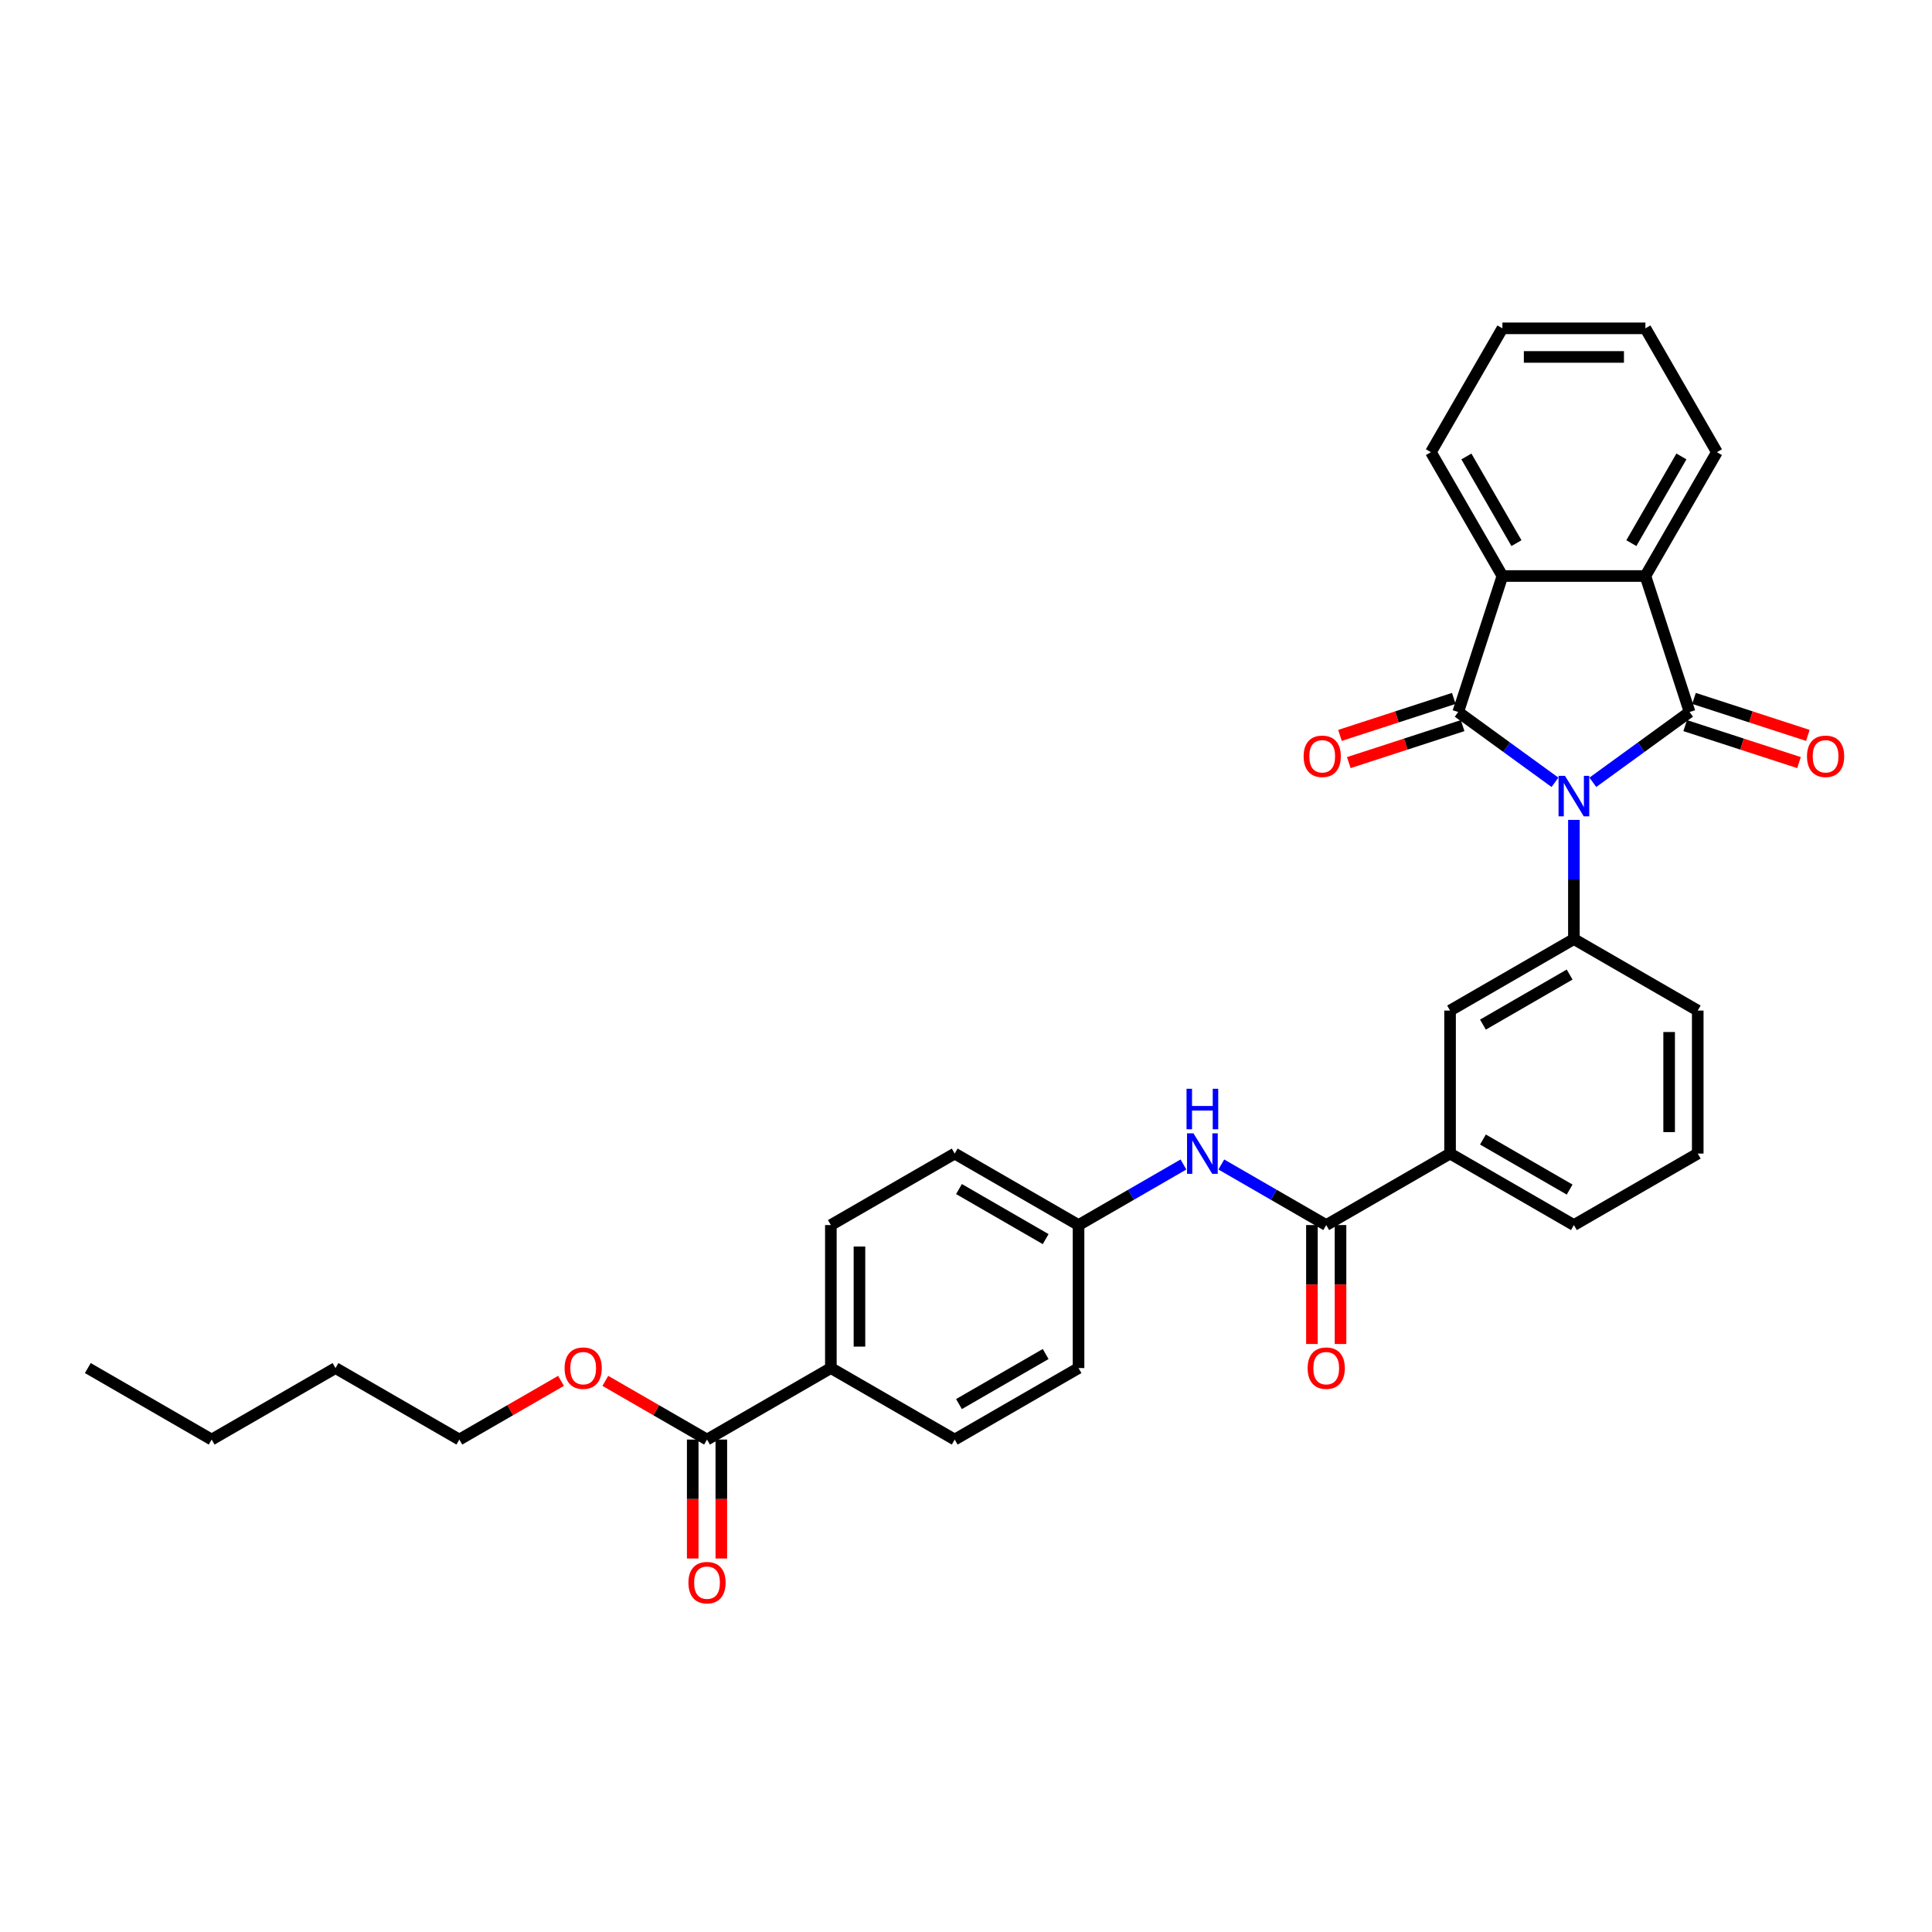<?xml version='1.0' encoding='iso-8859-1'?>
<svg version='1.1' baseProfile='full'
              xmlns='http://www.w3.org/2000/svg'
                      xmlns:rdkit='http://www.rdkit.org/xml'
                      xmlns:xlink='http://www.w3.org/1999/xlink'
                  xml:space='preserve'
width='1000px' height='1000px' viewBox='0 0 1000 1000'>
<!-- END OF HEADER -->
<rect style='opacity:1.0;fill:#FFFFFF;stroke:none' width='1000' height='1000' x='0' y='0'> </rect>
<path class='bond-0' d='M 804.85,404.923 L 779.81,386.73' style='fill:none;fill-rule:evenodd;stroke:#0000FF;stroke-width:6px;stroke-linecap:butt;stroke-linejoin:miter;stroke-opacity:1' />
<path class='bond-0' d='M 779.81,386.73 L 754.77,368.538' style='fill:none;fill-rule:evenodd;stroke:#000000;stroke-width:6px;stroke-linecap:butt;stroke-linejoin:miter;stroke-opacity:1' />
<path class='bond-1' d='M 824.45,404.923 L 849.49,386.73' style='fill:none;fill-rule:evenodd;stroke:#0000FF;stroke-width:6px;stroke-linecap:butt;stroke-linejoin:miter;stroke-opacity:1' />
<path class='bond-1' d='M 849.49,386.73 L 874.53,368.538' style='fill:none;fill-rule:evenodd;stroke:#000000;stroke-width:6px;stroke-linecap:butt;stroke-linejoin:miter;stroke-opacity:1' />
<path class='bond-4' d='M 814.65,424.374 L 814.65,455.216' style='fill:none;fill-rule:evenodd;stroke:#0000FF;stroke-width:6px;stroke-linecap:butt;stroke-linejoin:miter;stroke-opacity:1' />
<path class='bond-4' d='M 814.65,455.216 L 814.65,486.059' style='fill:none;fill-rule:evenodd;stroke:#000000;stroke-width:6px;stroke-linecap:butt;stroke-linejoin:miter;stroke-opacity:1' />
<path class='bond-2' d='M 754.77,368.538 L 777.642,298.144' style='fill:none;fill-rule:evenodd;stroke:#000000;stroke-width:6px;stroke-linecap:butt;stroke-linejoin:miter;stroke-opacity:1' />
<path class='bond-11' d='M 752.483,361.498 L 723.022,371.07' style='fill:none;fill-rule:evenodd;stroke:#000000;stroke-width:6px;stroke-linecap:butt;stroke-linejoin:miter;stroke-opacity:1' />
<path class='bond-11' d='M 723.022,371.07 L 693.562,380.643' style='fill:none;fill-rule:evenodd;stroke:#FF0000;stroke-width:6px;stroke-linecap:butt;stroke-linejoin:miter;stroke-opacity:1' />
<path class='bond-11' d='M 757.057,375.577 L 727.597,385.149' style='fill:none;fill-rule:evenodd;stroke:#000000;stroke-width:6px;stroke-linecap:butt;stroke-linejoin:miter;stroke-opacity:1' />
<path class='bond-11' d='M 727.597,385.149 L 698.136,394.721' style='fill:none;fill-rule:evenodd;stroke:#FF0000;stroke-width:6px;stroke-linecap:butt;stroke-linejoin:miter;stroke-opacity:1' />
<path class='bond-3' d='M 874.53,368.538 L 851.658,298.144' style='fill:none;fill-rule:evenodd;stroke:#000000;stroke-width:6px;stroke-linecap:butt;stroke-linejoin:miter;stroke-opacity:1' />
<path class='bond-10' d='M 872.243,375.577 L 901.703,385.149' style='fill:none;fill-rule:evenodd;stroke:#000000;stroke-width:6px;stroke-linecap:butt;stroke-linejoin:miter;stroke-opacity:1' />
<path class='bond-10' d='M 901.703,385.149 L 931.164,394.721' style='fill:none;fill-rule:evenodd;stroke:#FF0000;stroke-width:6px;stroke-linecap:butt;stroke-linejoin:miter;stroke-opacity:1' />
<path class='bond-10' d='M 876.817,361.498 L 906.278,371.07' style='fill:none;fill-rule:evenodd;stroke:#000000;stroke-width:6px;stroke-linecap:butt;stroke-linejoin:miter;stroke-opacity:1' />
<path class='bond-10' d='M 906.278,371.07 L 935.738,380.643' style='fill:none;fill-rule:evenodd;stroke:#FF0000;stroke-width:6px;stroke-linecap:butt;stroke-linejoin:miter;stroke-opacity:1' />
<path class='bond-23' d='M 777.642,298.144 L 740.634,234.045' style='fill:none;fill-rule:evenodd;stroke:#000000;stroke-width:6px;stroke-linecap:butt;stroke-linejoin:miter;stroke-opacity:1' />
<path class='bond-23' d='M 784.911,281.128 L 759.005,236.258' style='fill:none;fill-rule:evenodd;stroke:#000000;stroke-width:6px;stroke-linecap:butt;stroke-linejoin:miter;stroke-opacity:1' />
<path class='bond-32' d='M 777.642,298.144 L 851.658,298.144' style='fill:none;fill-rule:evenodd;stroke:#000000;stroke-width:6px;stroke-linecap:butt;stroke-linejoin:miter;stroke-opacity:1' />
<path class='bond-22' d='M 851.658,298.144 L 888.666,234.045' style='fill:none;fill-rule:evenodd;stroke:#000000;stroke-width:6px;stroke-linecap:butt;stroke-linejoin:miter;stroke-opacity:1' />
<path class='bond-22' d='M 844.389,281.128 L 870.295,236.258' style='fill:none;fill-rule:evenodd;stroke:#000000;stroke-width:6px;stroke-linecap:butt;stroke-linejoin:miter;stroke-opacity:1' />
<path class='bond-7' d='M 814.65,486.059 L 750.55,523.067' style='fill:none;fill-rule:evenodd;stroke:#000000;stroke-width:6px;stroke-linecap:butt;stroke-linejoin:miter;stroke-opacity:1' />
<path class='bond-7' d='M 812.437,504.43 L 767.567,530.336' style='fill:none;fill-rule:evenodd;stroke:#000000;stroke-width:6px;stroke-linecap:butt;stroke-linejoin:miter;stroke-opacity:1' />
<path class='bond-21' d='M 814.65,486.059 L 878.75,523.067' style='fill:none;fill-rule:evenodd;stroke:#000000;stroke-width:6px;stroke-linecap:butt;stroke-linejoin:miter;stroke-opacity:1' />
<path class='bond-5' d='M 686.451,634.091 L 750.55,597.083' style='fill:none;fill-rule:evenodd;stroke:#000000;stroke-width:6px;stroke-linecap:butt;stroke-linejoin:miter;stroke-opacity:1' />
<path class='bond-6' d='M 686.451,634.091 L 659.301,618.416' style='fill:none;fill-rule:evenodd;stroke:#000000;stroke-width:6px;stroke-linecap:butt;stroke-linejoin:miter;stroke-opacity:1' />
<path class='bond-6' d='M 659.301,618.416 L 632.151,602.741' style='fill:none;fill-rule:evenodd;stroke:#0000FF;stroke-width:6px;stroke-linecap:butt;stroke-linejoin:miter;stroke-opacity:1' />
<path class='bond-13' d='M 679.049,634.091 L 679.049,664.874' style='fill:none;fill-rule:evenodd;stroke:#000000;stroke-width:6px;stroke-linecap:butt;stroke-linejoin:miter;stroke-opacity:1' />
<path class='bond-13' d='M 679.049,664.874 L 679.049,695.657' style='fill:none;fill-rule:evenodd;stroke:#FF0000;stroke-width:6px;stroke-linecap:butt;stroke-linejoin:miter;stroke-opacity:1' />
<path class='bond-13' d='M 693.852,634.091 L 693.852,664.874' style='fill:none;fill-rule:evenodd;stroke:#000000;stroke-width:6px;stroke-linecap:butt;stroke-linejoin:miter;stroke-opacity:1' />
<path class='bond-13' d='M 693.852,664.874 L 693.852,695.657' style='fill:none;fill-rule:evenodd;stroke:#FF0000;stroke-width:6px;stroke-linecap:butt;stroke-linejoin:miter;stroke-opacity:1' />
<path class='bond-15' d='M 612.551,602.741 L 585.401,618.416' style='fill:none;fill-rule:evenodd;stroke:#0000FF;stroke-width:6px;stroke-linecap:butt;stroke-linejoin:miter;stroke-opacity:1' />
<path class='bond-15' d='M 585.401,618.416 L 558.252,634.091' style='fill:none;fill-rule:evenodd;stroke:#000000;stroke-width:6px;stroke-linecap:butt;stroke-linejoin:miter;stroke-opacity:1' />
<path class='bond-9' d='M 750.55,523.067 L 750.55,597.083' style='fill:none;fill-rule:evenodd;stroke:#000000;stroke-width:6px;stroke-linecap:butt;stroke-linejoin:miter;stroke-opacity:1' />
<path class='bond-8' d='M 365.953,745.114 L 430.052,708.106' style='fill:none;fill-rule:evenodd;stroke:#000000;stroke-width:6px;stroke-linecap:butt;stroke-linejoin:miter;stroke-opacity:1' />
<path class='bond-14' d='M 358.551,745.114 L 358.551,775.898' style='fill:none;fill-rule:evenodd;stroke:#000000;stroke-width:6px;stroke-linecap:butt;stroke-linejoin:miter;stroke-opacity:1' />
<path class='bond-14' d='M 358.551,775.898 L 358.551,806.681' style='fill:none;fill-rule:evenodd;stroke:#FF0000;stroke-width:6px;stroke-linecap:butt;stroke-linejoin:miter;stroke-opacity:1' />
<path class='bond-14' d='M 373.354,745.114 L 373.354,775.898' style='fill:none;fill-rule:evenodd;stroke:#000000;stroke-width:6px;stroke-linecap:butt;stroke-linejoin:miter;stroke-opacity:1' />
<path class='bond-14' d='M 373.354,775.898 L 373.354,806.681' style='fill:none;fill-rule:evenodd;stroke:#FF0000;stroke-width:6px;stroke-linecap:butt;stroke-linejoin:miter;stroke-opacity:1' />
<path class='bond-18' d='M 365.953,745.114 L 339.639,729.922' style='fill:none;fill-rule:evenodd;stroke:#000000;stroke-width:6px;stroke-linecap:butt;stroke-linejoin:miter;stroke-opacity:1' />
<path class='bond-18' d='M 339.639,729.922 L 313.325,714.73' style='fill:none;fill-rule:evenodd;stroke:#FF0000;stroke-width:6px;stroke-linecap:butt;stroke-linejoin:miter;stroke-opacity:1' />
<path class='bond-33' d='M 750.55,597.083 L 814.65,634.091' style='fill:none;fill-rule:evenodd;stroke:#000000;stroke-width:6px;stroke-linecap:butt;stroke-linejoin:miter;stroke-opacity:1' />
<path class='bond-33' d='M 767.567,589.814 L 812.437,615.719' style='fill:none;fill-rule:evenodd;stroke:#000000;stroke-width:6px;stroke-linecap:butt;stroke-linejoin:miter;stroke-opacity:1' />
<path class='bond-12' d='M 430.052,708.106 L 430.052,634.091' style='fill:none;fill-rule:evenodd;stroke:#000000;stroke-width:6px;stroke-linecap:butt;stroke-linejoin:miter;stroke-opacity:1' />
<path class='bond-12' d='M 444.855,697.004 L 444.855,645.193' style='fill:none;fill-rule:evenodd;stroke:#000000;stroke-width:6px;stroke-linecap:butt;stroke-linejoin:miter;stroke-opacity:1' />
<path class='bond-35' d='M 430.052,708.106 L 494.152,745.114' style='fill:none;fill-rule:evenodd;stroke:#000000;stroke-width:6px;stroke-linecap:butt;stroke-linejoin:miter;stroke-opacity:1' />
<path class='bond-19' d='M 558.252,634.091 L 558.252,708.106' style='fill:none;fill-rule:evenodd;stroke:#000000;stroke-width:6px;stroke-linecap:butt;stroke-linejoin:miter;stroke-opacity:1' />
<path class='bond-20' d='M 558.252,634.091 L 494.152,597.083' style='fill:none;fill-rule:evenodd;stroke:#000000;stroke-width:6px;stroke-linecap:butt;stroke-linejoin:miter;stroke-opacity:1' />
<path class='bond-20' d='M 541.235,641.359 L 496.365,615.454' style='fill:none;fill-rule:evenodd;stroke:#000000;stroke-width:6px;stroke-linecap:butt;stroke-linejoin:miter;stroke-opacity:1' />
<path class='bond-16' d='M 430.052,634.091 L 494.152,597.083' style='fill:none;fill-rule:evenodd;stroke:#000000;stroke-width:6px;stroke-linecap:butt;stroke-linejoin:miter;stroke-opacity:1' />
<path class='bond-17' d='M 494.152,745.114 L 558.252,708.106' style='fill:none;fill-rule:evenodd;stroke:#000000;stroke-width:6px;stroke-linecap:butt;stroke-linejoin:miter;stroke-opacity:1' />
<path class='bond-17' d='M 496.365,726.743 L 541.235,700.838' style='fill:none;fill-rule:evenodd;stroke:#000000;stroke-width:6px;stroke-linecap:butt;stroke-linejoin:miter;stroke-opacity:1' />
<path class='bond-26' d='M 290.381,714.73 L 264.067,729.922' style='fill:none;fill-rule:evenodd;stroke:#FF0000;stroke-width:6px;stroke-linecap:butt;stroke-linejoin:miter;stroke-opacity:1' />
<path class='bond-26' d='M 264.067,729.922 L 237.753,745.114' style='fill:none;fill-rule:evenodd;stroke:#000000;stroke-width:6px;stroke-linecap:butt;stroke-linejoin:miter;stroke-opacity:1' />
<path class='bond-25' d='M 878.75,523.067 L 878.75,597.083' style='fill:none;fill-rule:evenodd;stroke:#000000;stroke-width:6px;stroke-linecap:butt;stroke-linejoin:miter;stroke-opacity:1' />
<path class='bond-25' d='M 863.946,534.169 L 863.946,585.98' style='fill:none;fill-rule:evenodd;stroke:#000000;stroke-width:6px;stroke-linecap:butt;stroke-linejoin:miter;stroke-opacity:1' />
<path class='bond-29' d='M 888.666,234.045 L 851.658,169.945' style='fill:none;fill-rule:evenodd;stroke:#000000;stroke-width:6px;stroke-linecap:butt;stroke-linejoin:miter;stroke-opacity:1' />
<path class='bond-30' d='M 740.634,234.045 L 777.642,169.945' style='fill:none;fill-rule:evenodd;stroke:#000000;stroke-width:6px;stroke-linecap:butt;stroke-linejoin:miter;stroke-opacity:1' />
<path class='bond-24' d='M 814.65,634.091 L 878.75,597.083' style='fill:none;fill-rule:evenodd;stroke:#000000;stroke-width:6px;stroke-linecap:butt;stroke-linejoin:miter;stroke-opacity:1' />
<path class='bond-27' d='M 237.753,745.114 L 173.654,708.106' style='fill:none;fill-rule:evenodd;stroke:#000000;stroke-width:6px;stroke-linecap:butt;stroke-linejoin:miter;stroke-opacity:1' />
<path class='bond-28' d='M 173.654,708.106 L 109.554,745.114' style='fill:none;fill-rule:evenodd;stroke:#000000;stroke-width:6px;stroke-linecap:butt;stroke-linejoin:miter;stroke-opacity:1' />
<path class='bond-31' d='M 109.554,745.114 L 45.455,708.106' style='fill:none;fill-rule:evenodd;stroke:#000000;stroke-width:6px;stroke-linecap:butt;stroke-linejoin:miter;stroke-opacity:1' />
<path class='bond-34' d='M 851.658,169.945 L 777.642,169.945' style='fill:none;fill-rule:evenodd;stroke:#000000;stroke-width:6px;stroke-linecap:butt;stroke-linejoin:miter;stroke-opacity:1' />
<path class='bond-34' d='M 840.556,184.748 L 788.744,184.748' style='fill:none;fill-rule:evenodd;stroke:#000000;stroke-width:6px;stroke-linecap:butt;stroke-linejoin:miter;stroke-opacity:1' />
<path  class='atom-0' d='M 810.017 401.562
L 816.885 412.665
Q 817.566 413.76, 818.662 415.744
Q 819.757 417.727, 819.816 417.846
L 819.816 401.562
L 822.599 401.562
L 822.599 422.524
L 819.728 422.524
L 812.356 410.385
Q 811.497 408.964, 810.579 407.336
Q 809.691 405.707, 809.425 405.204
L 809.425 422.524
L 806.701 422.524
L 806.701 401.562
L 810.017 401.562
' fill='#0000FF'/>
<path  class='atom-7' d='M 617.718 586.602
L 624.586 597.704
Q 625.267 598.8, 626.363 600.783
Q 627.458 602.767, 627.517 602.885
L 627.517 586.602
L 630.3 586.602
L 630.3 607.563
L 627.429 607.563
L 620.057 595.425
Q 619.198 594.004, 618.28 592.375
Q 617.392 590.747, 617.126 590.244
L 617.126 607.563
L 614.402 607.563
L 614.402 586.602
L 617.718 586.602
' fill='#0000FF'/>
<path  class='atom-7' d='M 614.15 563.545
L 616.992 563.545
L 616.992 572.456
L 627.71 572.456
L 627.71 563.545
L 630.552 563.545
L 630.552 584.506
L 627.71 584.506
L 627.71 574.825
L 616.992 574.825
L 616.992 584.506
L 614.15 584.506
L 614.15 563.545
' fill='#0000FF'/>
<path  class='atom-11' d='M 935.301 391.469
Q 935.301 386.436, 937.788 383.623
Q 940.275 380.811, 944.923 380.811
Q 949.572 380.811, 952.059 383.623
Q 954.545 386.436, 954.545 391.469
Q 954.545 396.561, 952.029 399.463
Q 949.512 402.334, 944.923 402.334
Q 940.305 402.334, 937.788 399.463
Q 935.301 396.591, 935.301 391.469
M 944.923 399.966
Q 948.121 399.966, 949.838 397.834
Q 951.585 395.673, 951.585 391.469
Q 951.585 387.354, 949.838 385.281
Q 948.121 383.179, 944.923 383.179
Q 941.726 383.179, 939.979 385.252
Q 938.262 387.324, 938.262 391.469
Q 938.262 395.703, 939.979 397.834
Q 941.726 399.966, 944.923 399.966
' fill='#FF0000'/>
<path  class='atom-12' d='M 674.755 391.469
Q 674.755 386.436, 677.242 383.623
Q 679.728 380.811, 684.377 380.811
Q 689.025 380.811, 691.512 383.623
Q 693.999 386.436, 693.999 391.469
Q 693.999 396.561, 691.482 399.463
Q 688.966 402.334, 684.377 402.334
Q 679.758 402.334, 677.242 399.463
Q 674.755 396.591, 674.755 391.469
M 684.377 399.966
Q 687.574 399.966, 689.291 397.834
Q 691.038 395.673, 691.038 391.469
Q 691.038 387.354, 689.291 385.281
Q 687.574 383.179, 684.377 383.179
Q 681.179 383.179, 679.432 385.252
Q 677.715 387.324, 677.715 391.469
Q 677.715 395.703, 679.432 397.834
Q 681.179 399.966, 684.377 399.966
' fill='#FF0000'/>
<path  class='atom-14' d='M 676.829 708.166
Q 676.829 703.133, 679.316 700.32
Q 681.803 697.507, 686.451 697.507
Q 691.099 697.507, 693.586 700.32
Q 696.073 703.133, 696.073 708.166
Q 696.073 713.258, 693.556 716.159
Q 691.04 719.031, 686.451 719.031
Q 681.832 719.031, 679.316 716.159
Q 676.829 713.288, 676.829 708.166
M 686.451 716.663
Q 689.648 716.663, 691.365 714.531
Q 693.112 712.37, 693.112 708.166
Q 693.112 704.05, 691.365 701.978
Q 689.648 699.876, 686.451 699.876
Q 683.253 699.876, 681.507 701.948
Q 679.789 704.021, 679.789 708.166
Q 679.789 712.399, 681.507 714.531
Q 683.253 716.663, 686.451 716.663
' fill='#FF0000'/>
<path  class='atom-15' d='M 356.331 819.189
Q 356.331 814.156, 358.818 811.344
Q 361.304 808.531, 365.953 808.531
Q 370.601 808.531, 373.088 811.344
Q 375.575 814.156, 375.575 819.189
Q 375.575 824.282, 373.058 827.183
Q 370.542 830.055, 365.953 830.055
Q 361.334 830.055, 358.818 827.183
Q 356.331 824.311, 356.331 819.189
M 365.953 827.686
Q 369.15 827.686, 370.867 825.555
Q 372.614 823.394, 372.614 819.189
Q 372.614 815.074, 370.867 813.002
Q 369.15 810.9, 365.953 810.9
Q 362.755 810.9, 361.008 812.972
Q 359.291 815.045, 359.291 819.189
Q 359.291 823.423, 361.008 825.555
Q 362.755 827.686, 365.953 827.686
' fill='#FF0000'/>
<path  class='atom-19' d='M 292.231 708.166
Q 292.231 703.133, 294.718 700.32
Q 297.205 697.507, 301.853 697.507
Q 306.501 697.507, 308.988 700.32
Q 311.475 703.133, 311.475 708.166
Q 311.475 713.258, 308.959 716.159
Q 306.442 719.031, 301.853 719.031
Q 297.234 719.031, 294.718 716.159
Q 292.231 713.288, 292.231 708.166
M 301.853 716.663
Q 305.051 716.663, 306.768 714.531
Q 308.514 712.37, 308.514 708.166
Q 308.514 704.05, 306.768 701.978
Q 305.051 699.876, 301.853 699.876
Q 298.656 699.876, 296.909 701.948
Q 295.192 704.021, 295.192 708.166
Q 295.192 712.399, 296.909 714.531
Q 298.656 716.663, 301.853 716.663
' fill='#FF0000'/>
</svg>
